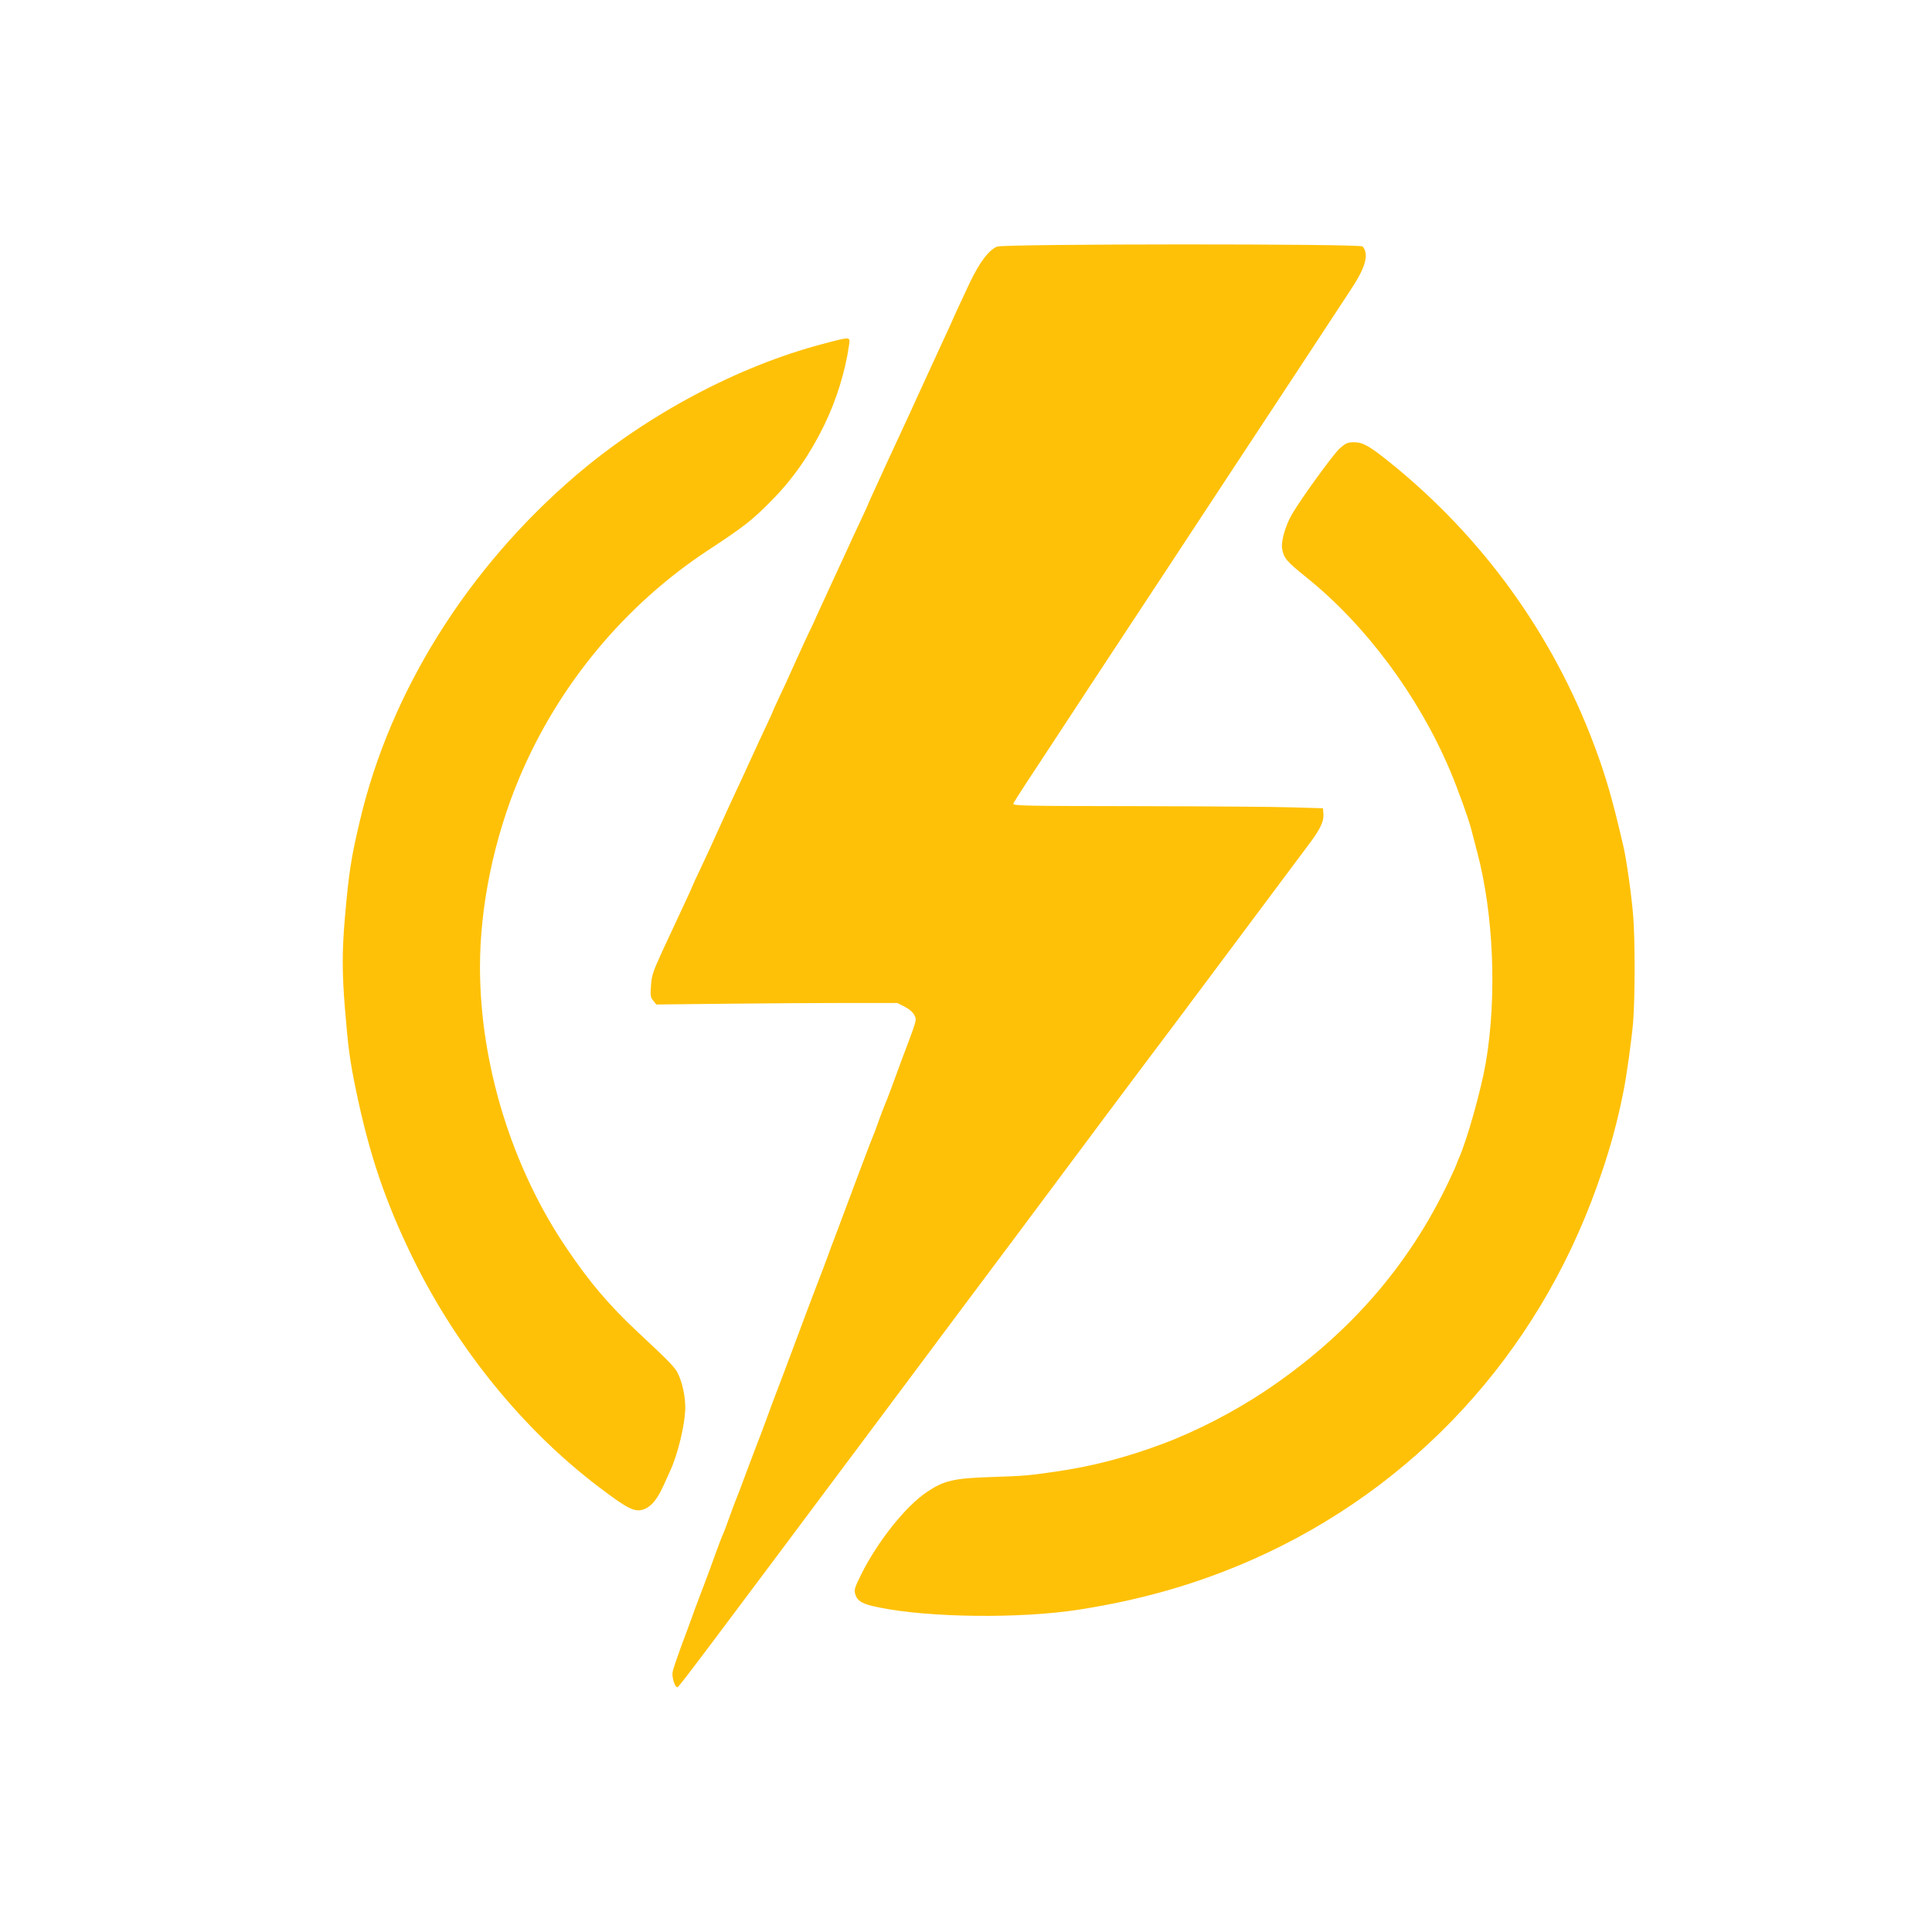 <?xml version="1.0" standalone="no"?>
<!DOCTYPE svg PUBLIC "-//W3C//DTD SVG 20010904//EN"
 "http://www.w3.org/TR/2001/REC-SVG-20010904/DTD/svg10.dtd">
<svg version="1.0" xmlns="http://www.w3.org/2000/svg"
 width="1280pt" height="1280pt" viewBox="0 0 1280 1280"
 preserveAspectRatio="xMidYMid meet">
<g transform="translate(0,1280) scale(0.1,-0.1)"
fill="#ffc107" stroke="none">
<path d="M6605 11166 c-56 -25 -114 -102 -180 -239 -69 -148 -100 -213 -125
-272 -10 -22 -47 -103 -83 -180 -63 -137 -91 -197 -147 -320 -28 -62 -34 -76
-145 -315 -37 -80 -76 -163 -85 -185 -10 -22 -34 -75 -54 -118 -20 -42 -36
-79 -36 -81 0 -2 -22 -50 -49 -107 -27 -57 -75 -160 -106 -229 -32 -69 -75
-163 -97 -210 -22 -47 -57 -124 -79 -172 -21 -48 -43 -95 -48 -105 -6 -10 -47
-99 -92 -198 -44 -99 -98 -217 -120 -262 -21 -45 -39 -84 -39 -86 0 -3 -22
-51 -49 -108 -27 -57 -71 -153 -99 -214 -27 -60 -71 -155 -97 -210 -26 -55
-75 -163 -110 -240 -34 -77 -88 -193 -119 -259 -31 -65 -56 -119 -56 -121 0
-2 -21 -48 -46 -102 -55 -117 -62 -133 -155 -333 -63 -138 -72 -163 -76 -230
-5 -65 -3 -78 15 -100 l20 -25 464 5 c254 3 614 5 798 5 l335 0 49 -25 c31
-16 54 -36 64 -56 16 -35 21 -17 -87 -304 -21 -58 -53 -143 -70 -190 -17 -47
-36 -94 -41 -105 -5 -11 -21 -54 -36 -95 -14 -41 -32 -88 -39 -105 -8 -16 -64
-165 -126 -330 -61 -165 -121 -322 -131 -350 -11 -27 -30 -79 -43 -115 -13
-36 -44 -119 -70 -185 -47 -123 -69 -181 -173 -460 -33 -88 -78 -209 -102
-270 -23 -60 -52 -139 -65 -175 -13 -36 -44 -119 -70 -185 -25 -66 -62 -163
-81 -215 -19 -52 -39 -104 -44 -115 -5 -11 -25 -65 -45 -120 -19 -55 -40 -109
-45 -120 -6 -11 -28 -69 -50 -130 -21 -60 -60 -164 -85 -230 -25 -66 -57 -149
-69 -185 -13 -36 -46 -126 -74 -200 -27 -74 -53 -150 -56 -168 -6 -36 17 -106
33 -100 12 4 167 211 1506 2003 197 264 523 701 725 970 201 270 480 643 619
830 140 187 273 365 296 395 55 72 175 232 625 835 205 275 395 529 422 565
66 89 90 141 86 187 l-3 38 -200 6 c-110 4 -573 7 -1029 8 -751 1 -828 2 -822
17 3 9 44 73 89 142 46 70 133 201 192 292 60 91 165 251 233 355 69 105 176
267 237 360 62 94 177 269 257 390 79 121 198 301 263 400 65 99 182 277 260
395 233 353 432 656 533 810 52 80 130 198 172 262 98 147 121 233 78 285 -16
19 -2380 18 -2423 -1z"/>
<path d="M5450 10521 c-562 -148 -1163 -468 -1635 -871 -718 -615 -1228 -1430
-1430 -2285 -59 -249 -74 -345 -100 -645 -19 -219 -19 -367 0 -598 22 -267 32
-346 75 -552 89 -427 195 -738 380 -1115 291 -591 727 -1127 1225 -1505 200
-152 244 -173 307 -147 46 19 85 68 125 157 19 41 38 84 43 95 53 116 100 314
100 422 0 72 -19 162 -48 222 -18 40 -59 82 -267 276 -190 178 -317 327 -471
555 -363 535 -574 1221 -574 1863 0 405 93 854 260 1252 258 615 700 1148
1255 1512 237 156 290 197 423 333 139 142 249 301 343 494 80 164 140 358
164 529 8 58 15 58 -175 8z"/>
<path d="M8876 9829 c-43 -38 -260 -338 -318 -439 -42 -74 -71 -175 -64 -223
10 -63 29 -86 156 -188 396 -317 746 -786 957 -1284 50 -118 125 -326 142
-395 5 -19 23 -87 39 -150 108 -409 130 -955 56 -1390 -31 -181 -127 -522
-180 -637 -7 -17 -14 -33 -14 -36 0 -3 -23 -54 -51 -113 -269 -567 -670 -1024
-1219 -1391 -204 -136 -455 -266 -675 -348 -246 -92 -469 -150 -712 -185 -189
-27 -200 -28 -433 -36 -241 -8 -306 -23 -418 -98 -141 -94 -327 -327 -438
-550 -41 -83 -46 -99 -38 -127 13 -47 48 -67 154 -88 331 -69 942 -76 1330
-15 422 66 787 172 1152 333 1068 474 1880 1355 2278 2471 76 213 120 368 161
557 5 27 12 57 14 68 20 94 56 354 65 464 13 172 13 549 0 706 -11 136 -44
370 -65 460 -70 302 -114 456 -190 660 -276 740 -740 1384 -1355 1880 -135
109 -181 135 -238 135 -43 0 -55 -5 -96 -41z"/>
</g>
</svg>
